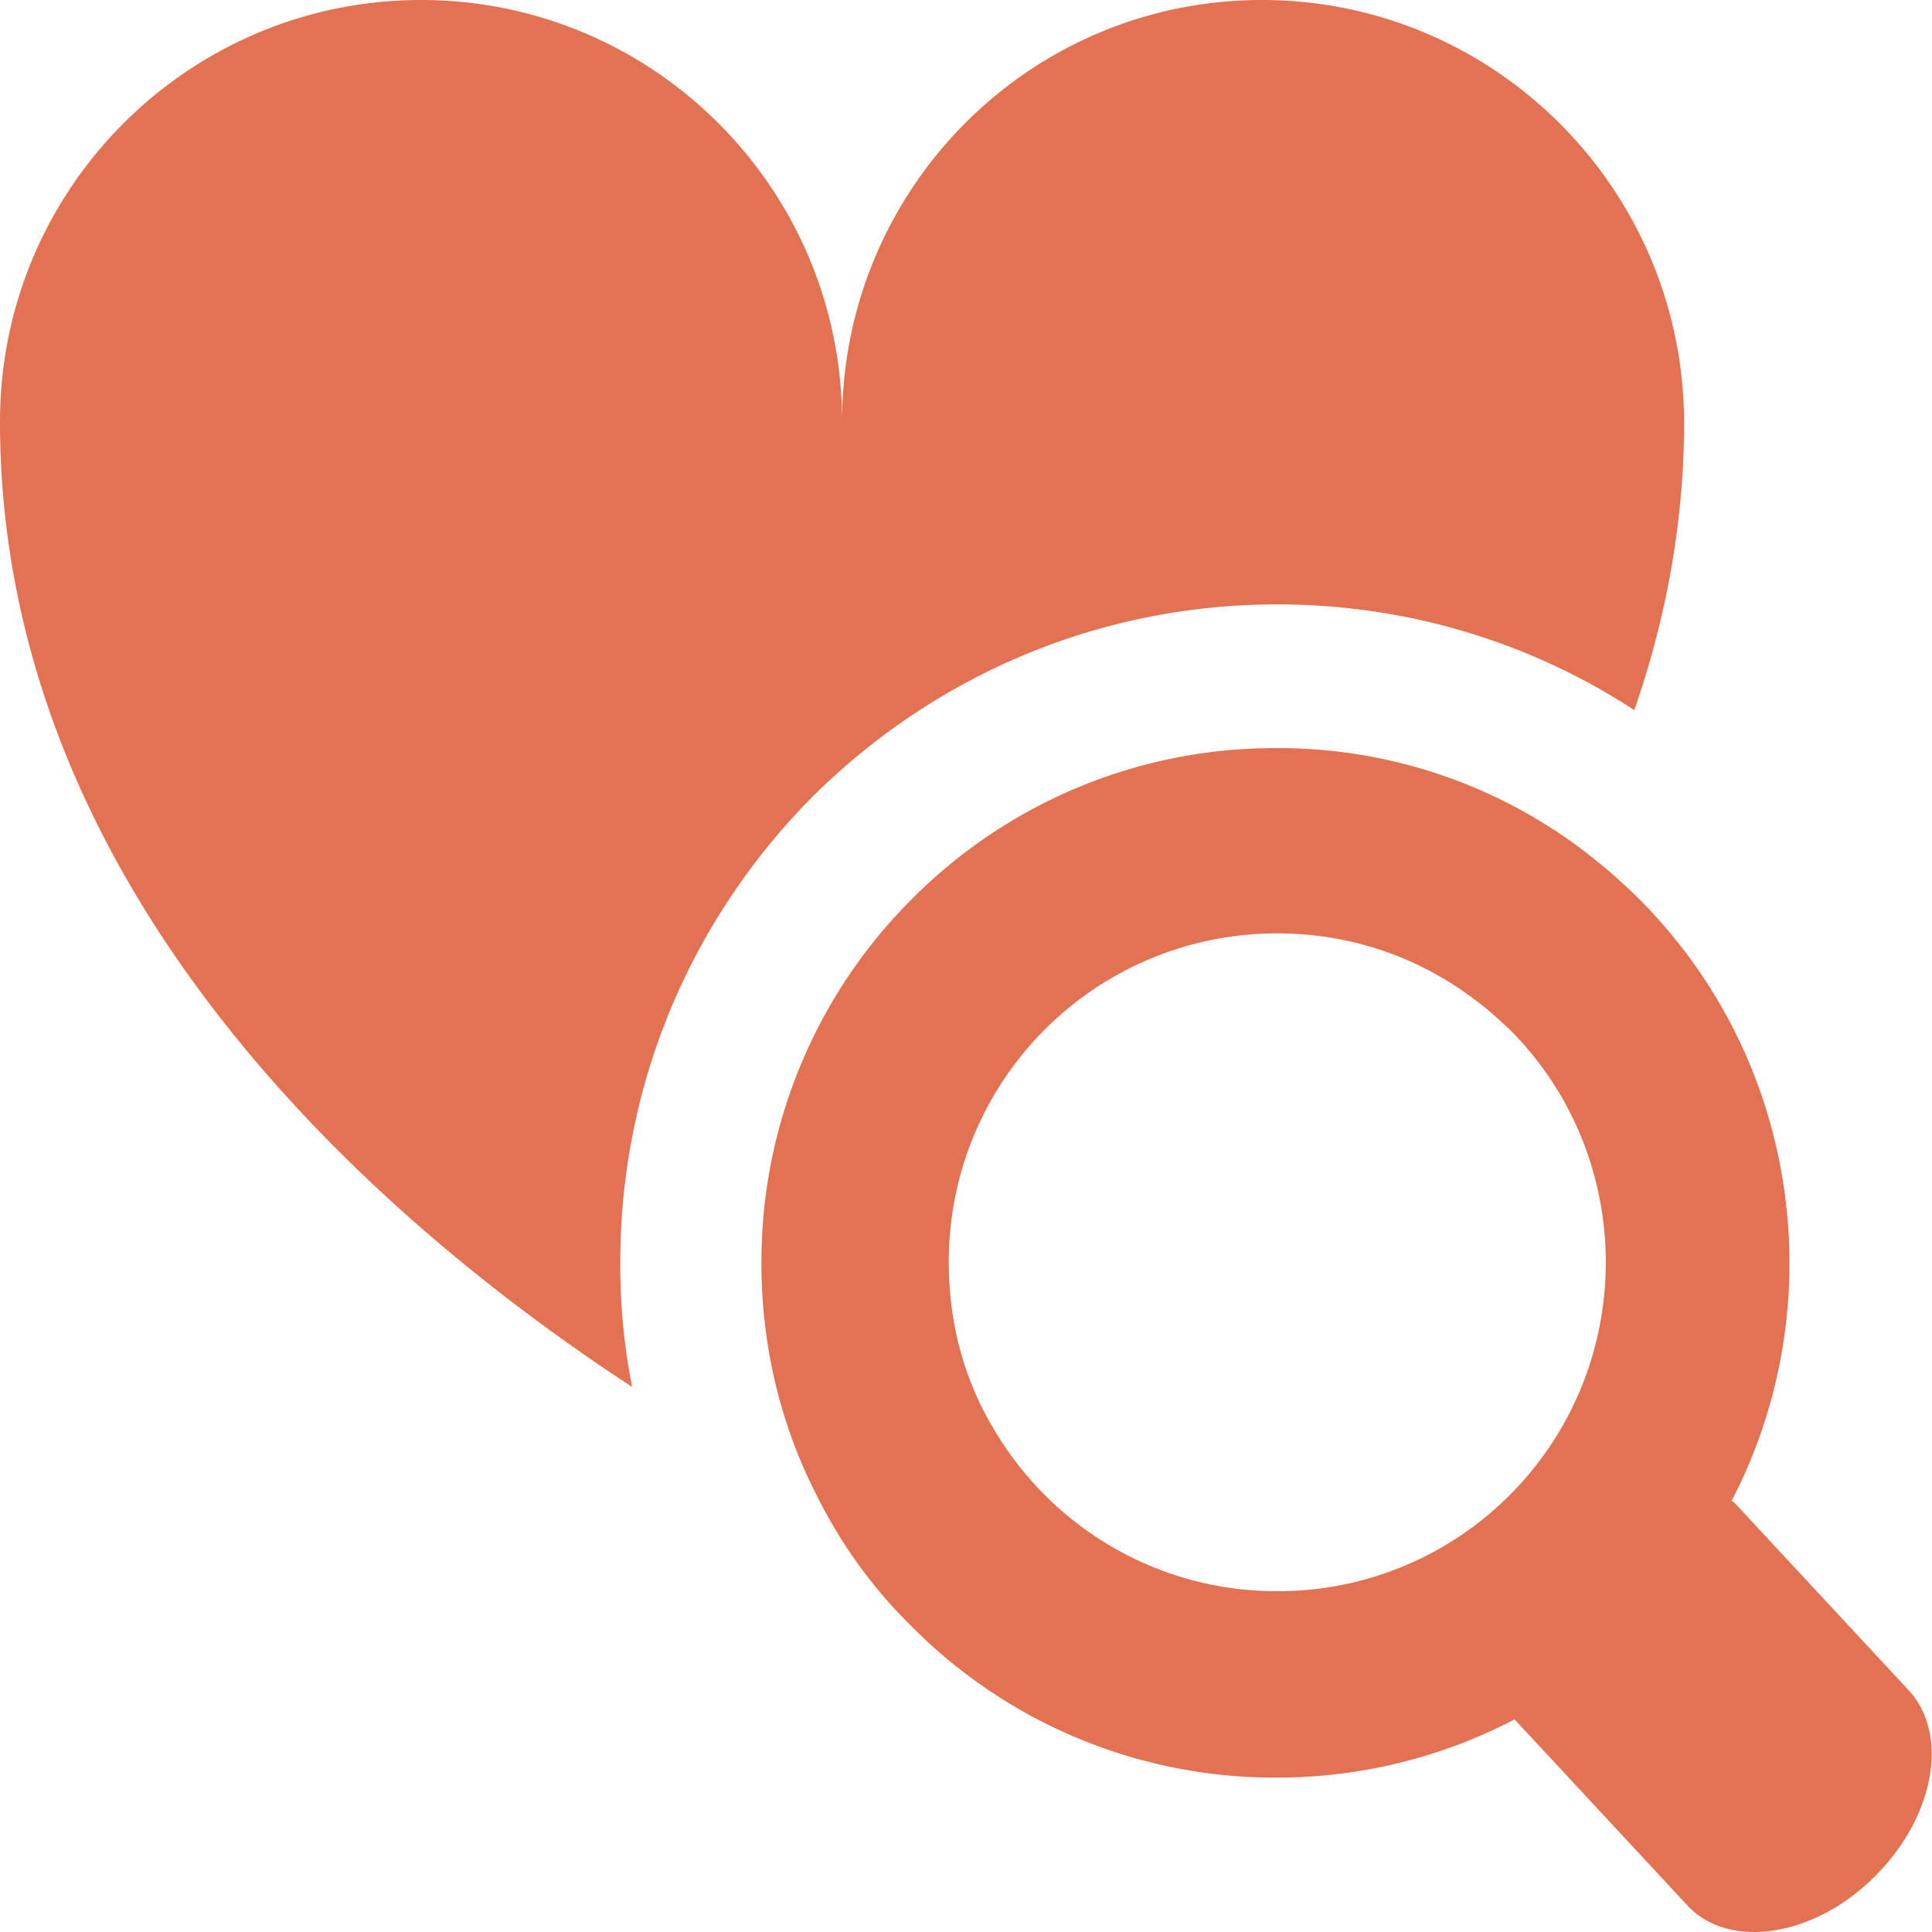 <svg width="36" height="36" fill="none" xmlns="http://www.w3.org/2000/svg"><path d="M15.138 14.847c2.32-2.301 5.392-3.585 8.663-3.585 2.387 0 4.685.686 6.652 1.97.575-1.66.928-3.452.928-5.377C31.36 3.518 27.845 0 23.514 0c-4.332 0-7.823 3.518-7.823 7.855C15.69 3.518 12.177 0 7.845 0 3.514 0 0 3.518 0 7.855c0 8.828 7.138 14.957 11.779 17.989a11.66 11.66 0 01-.221-2.323c0-3.275 1.282-6.35 3.58-8.674z" fill="#E37253"/><path d="M35.536 31.464l-3.227-3.474c-.022 0-.022-.022-.044-.022 1.879-3.607 1.304-8.187-1.724-11.218a10.378 10.378 0 00-1.193-1.018 9.397 9.397 0 00-5.569-1.792 9.522 9.522 0 00-6.785 2.81 9.545 9.545 0 00-2.806 6.792c0 1.527.353 3.01 1.038 4.337a9.026 9.026 0 001.768 2.434 9.522 9.522 0 006.785 2.81 9.55 9.55 0 004.442-1.084l.022.022 3.227 3.474c.309.31.729.465 1.215.465.73 0 1.57-.354 2.254-1.04 1.127-1.129 1.392-2.678.597-3.496zm-7.403-3.607A6.098 6.098 0 0123.8 29.65a6.099 6.099 0 01-4.331-1.792 6.187 6.187 0 01-.995-1.305c-.53-.908-.795-1.947-.795-3.032a6.113 6.113 0 016.121-6.129c1.37 0 2.652.443 3.713 1.261.22.155.42.354.619.531 2.386 2.39 2.386 6.284 0 8.674z" fill="#E37253"/></svg>